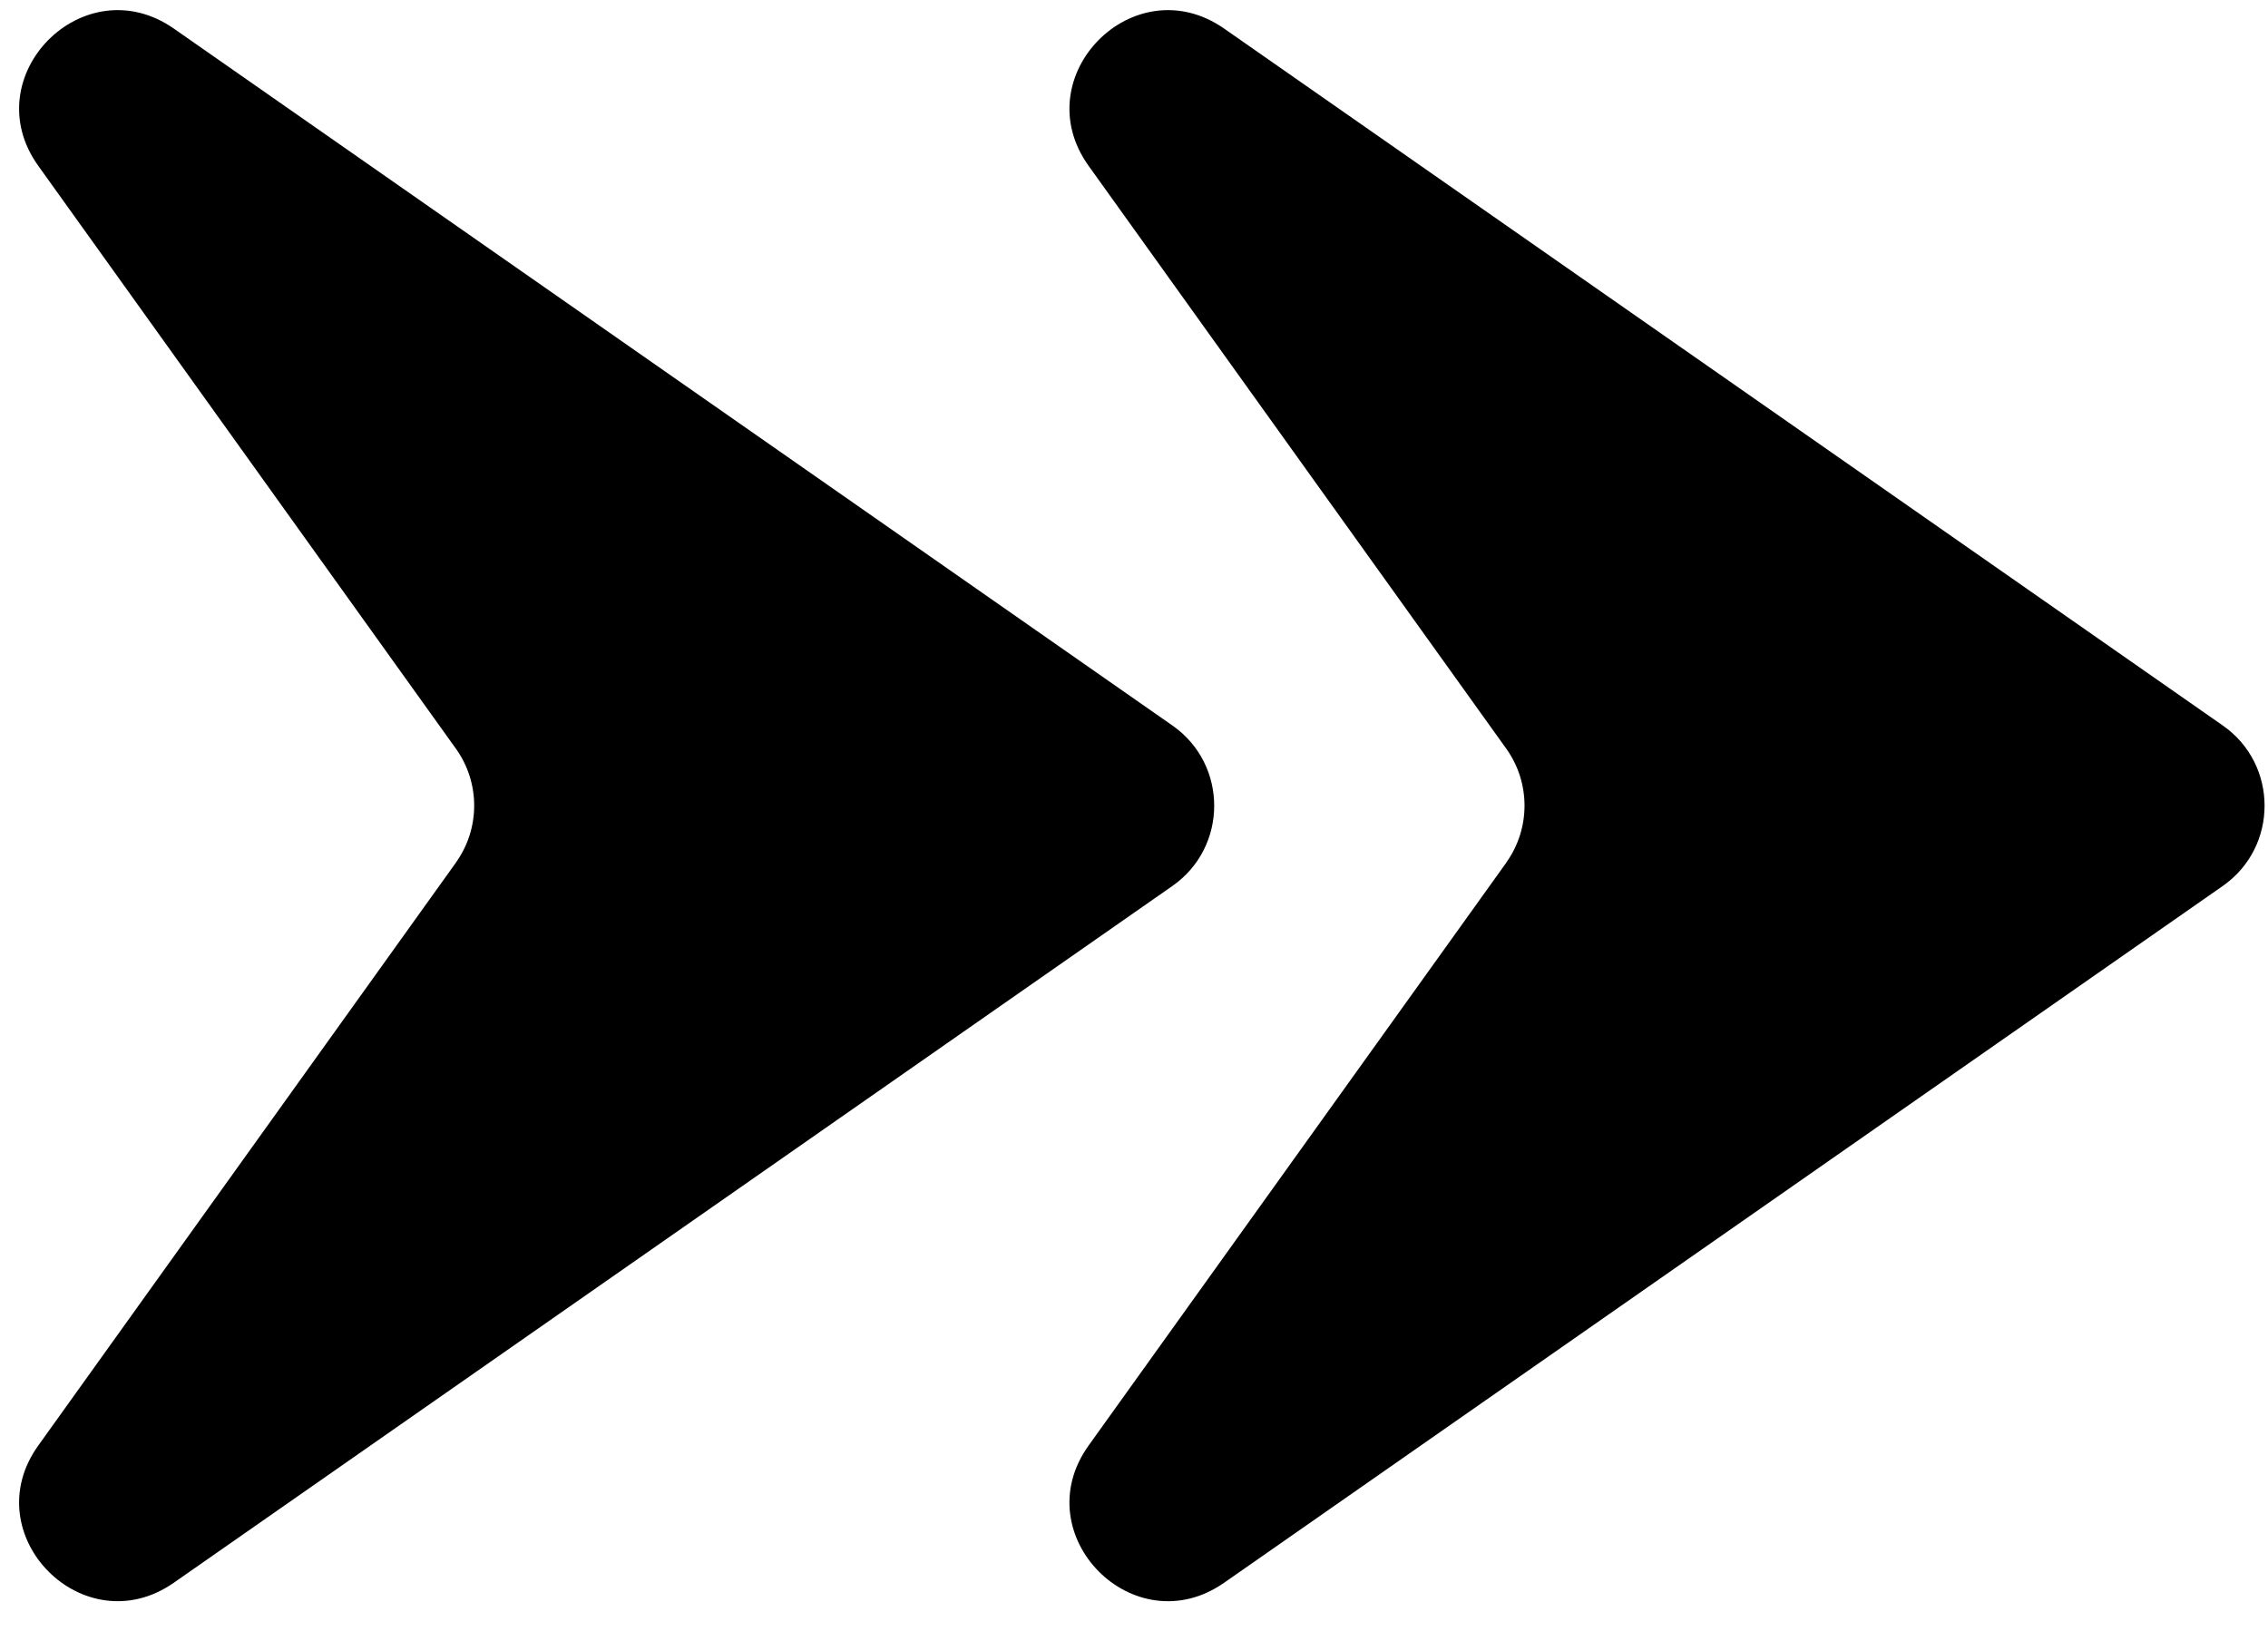 <svg 
  width="47" 
  height="34" 
  viewBox="0 0 47 34" 
  fill="none" 
  xmlns="http://www.w3.org/2000/svg"
>
  <g clip-path="url(#clip0_2911_3205)">
    <path 
      d="M9.447 17.879L0.794 29.957C-0.535 31.809 1.733 34.106 3.603 32.801L24.295 18.362C25.451 17.555 25.451 15.841 24.295 15.035L3.603 0.593C1.733 -0.712 -0.535 1.585 0.794 3.438L9.447 15.515C9.953 16.22 9.953 17.172 9.447 17.877V17.879Z" 
      fill="black"
    />
    <path 
      d="M31.214 17.88L22.56 29.957C21.232 31.809 23.499 34.107 25.369 32.801L46.062 18.362C47.218 17.555 47.218 15.841 46.062 15.035L25.369 0.593C23.499 -0.712 21.232 1.585 22.56 3.438L31.214 15.515C31.719 16.22 31.719 17.172 31.214 17.877V17.88Z" 
      fill="black"
    />
  </g>
  <defs>
    <clipPath id="clip0_2911_3205">
      <rect 
        width="46.534" 
        height="32.974" 
        fill="white" 
        transform="translate(0.396 0.21)"
      />
    </clipPath>
  </defs>
</svg>